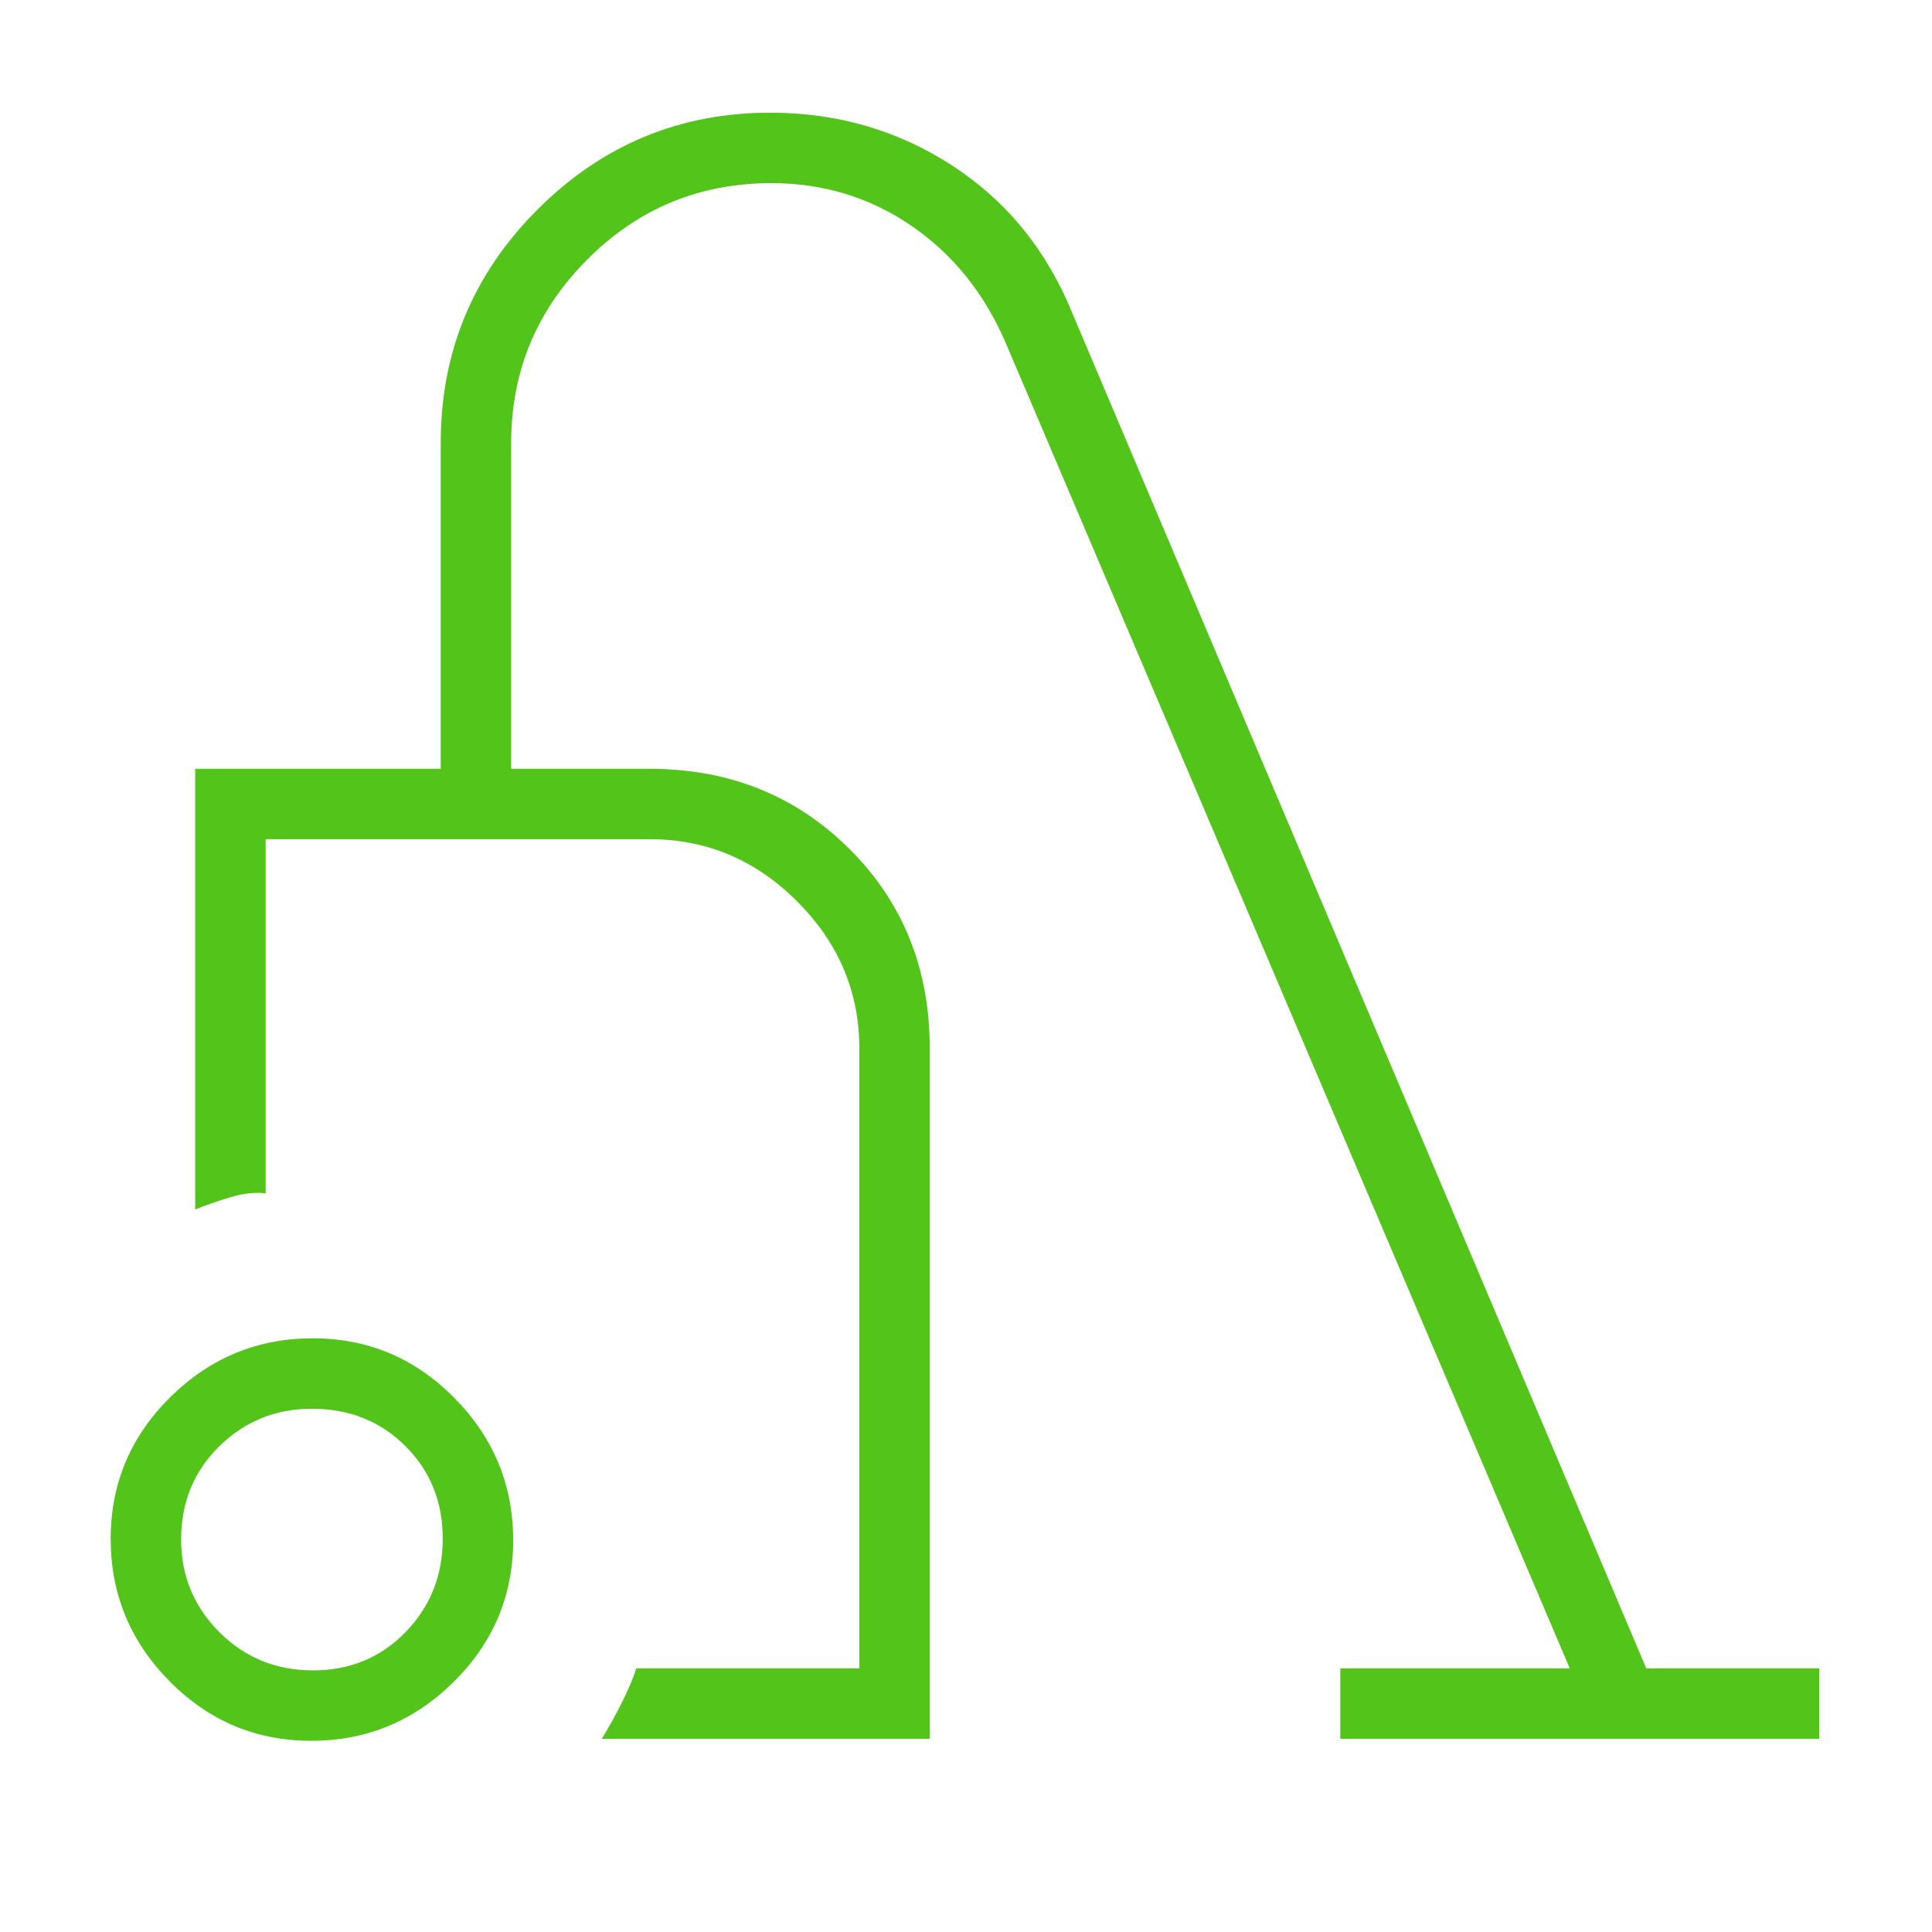 <svg xmlns="http://www.w3.org/2000/svg" height="48px" viewBox="0 -960 960 960" width="48px" fill="#52c41a"><path d="M154.65-95q-41.15 0-70.4-29.6Q55-154.21 55-195.35q0-41.15 29.6-70.4Q114.21-295 155.35-295q41.15 0 70.4 29.6Q255-235.79 255-194.65q0 41.15-29.6 70.4Q195.79-95 154.65-95Zm.85-35q27.5 0 46-19t18.5-46.5q0-27.5-18.62-46Q182.75-260 155-260q-27 0-46 18.62Q90-222.75 90-195q0 27 19 46t46.5 19ZM299-96q5-8 10-18t7.17-17H427v-308q0-42.2-30.9-73.1Q365.2-543 323-543H132v176q-8-1-17.87 2-9.88 3-17.13 6v-219h122v-162q0-67.77 48.09-115.89Q315.19-904 382.72-904q50.28 0 90.78 26.5T533-804l285.02 673H904v35H666v-35h114L500-789q-15.92-37.36-46.96-58.68T383.38-869q-53.73 0-91.56 37.94Q254-793.12 254-740v162h68.52Q382-578 422-538.24q40 39.76 40 99.24v343H299Zm-20-242Z"/></svg>